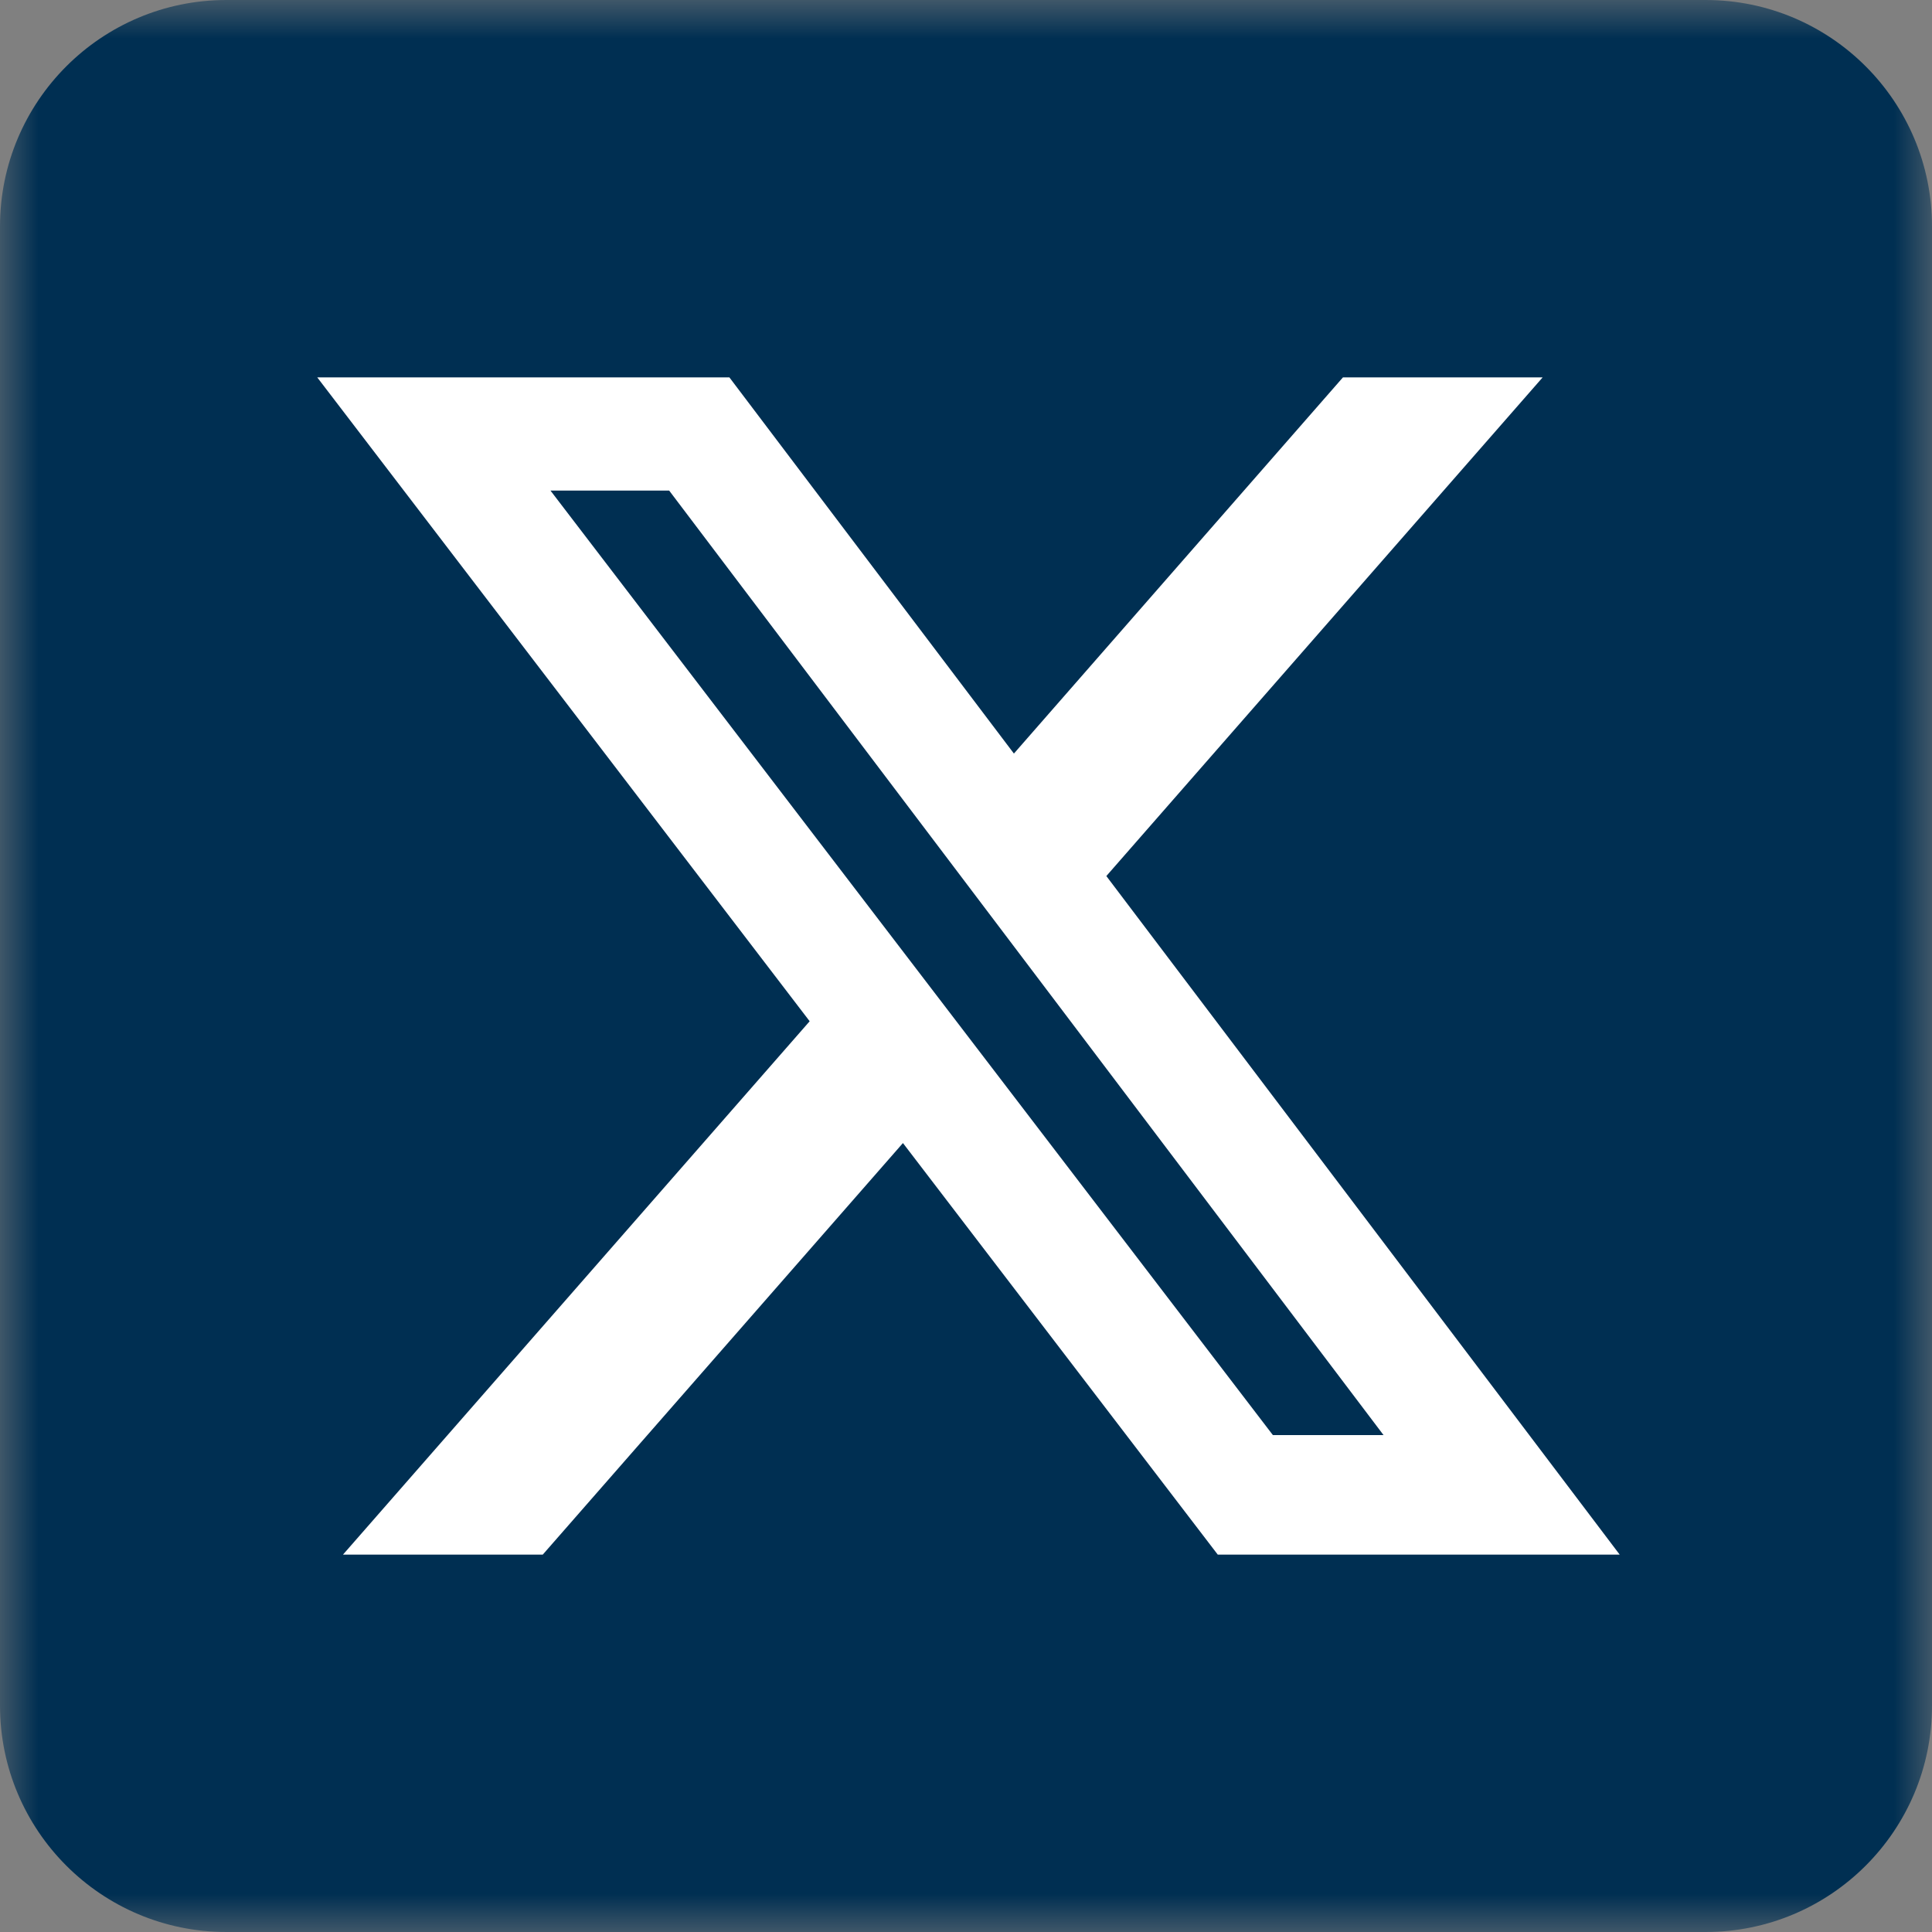 <svg width="25" height="25" viewBox="0 0 25 25" fill="none" xmlns="http://www.w3.org/2000/svg">
<rect x="0" y="0" width="25" height="25" fill="#808080" stroke="none"/>
<mask id="mask0_1296_2332" style="mask-type:luminance" maskUnits="userSpaceOnUse" x="0" y="0" width="25" height="25">
<path d="M25 0H0V25H25V0Z" fill="white"/>
</mask>
<g mask="url(#mask0_1296_2332)">
<path d="M22.07 0H2.93C1.312 0 0 1.312 0 2.93V22.07C0 23.688 1.312 25 2.93 25H22.07C23.688 25 25 23.688 25 22.07V2.93C25 1.312 23.688 0 22.07 0Z" fill="#002F52"/>
<path d="M17.378 4.883H19.962L14.316 11.336L20.959 20.117H15.758L11.684 14.791L7.023 20.117H4.438L10.477 13.215L4.105 4.883H9.438L13.12 9.751L17.378 4.883ZM16.471 18.57H17.903L8.659 6.348H7.123L16.471 18.57Z" fill="white"/>
</g>
</svg>
